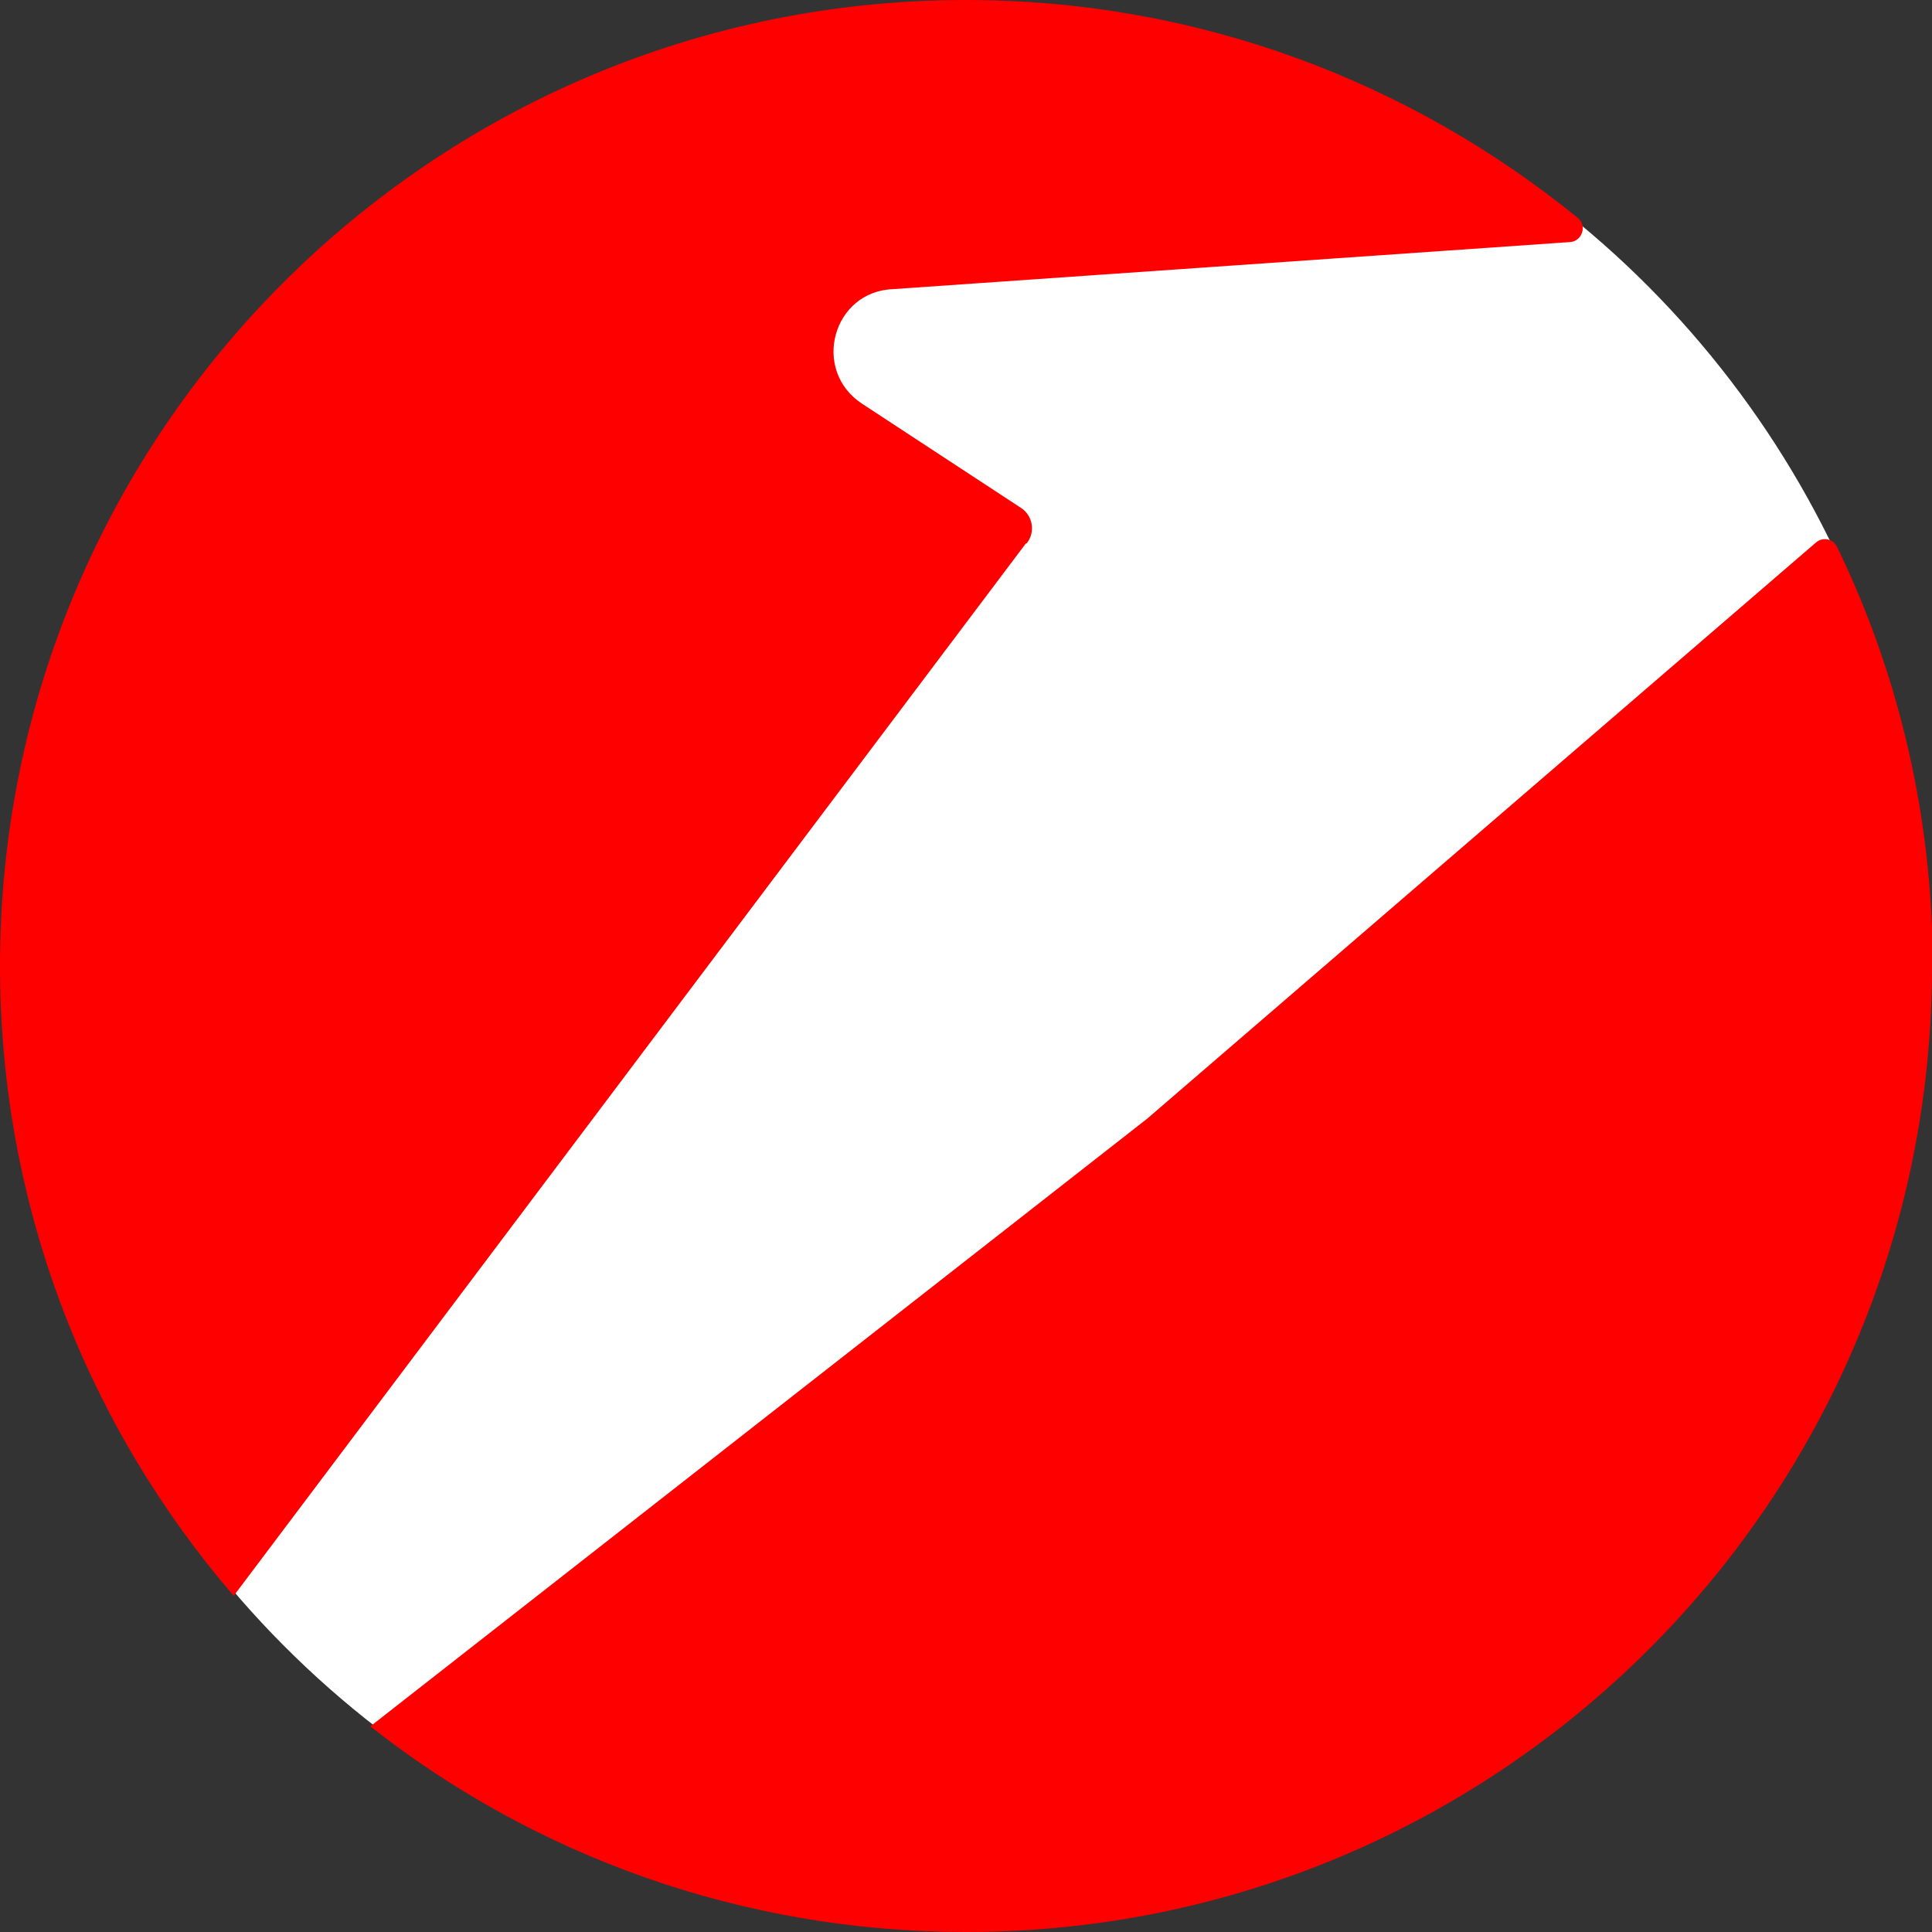 <?xml version="1.0" encoding="UTF-8"?>
<svg id="_Слой_2" data-name="Слой 2" xmlns="http://www.w3.org/2000/svg" viewBox="0 0 25.46 25.46">
  <rect x="0" y="0" width="25.46" height="25.46" fill="#333333" stroke="none"/>
  <defs>
    <style>
      .cls-1 {
        fill: #fff;
      }

      .cls-1, .cls-2 {
        stroke-width: 0px;
      }

      .cls-2 {
        fill: red;
      }
    </style>
  </defs>
  <g id="_Слой_1-2" data-name="Слой 1">
    <g>
      <circle class="cls-1" cx="12.73" cy="12.73" r="12.69"/>
      <g>
        <path class="cls-2" d="m13.52,7.16L3.08,21.03c-1.92-2.23-3.08-5.13-3.08-8.3C0,5.7,5.7,0,12.73,0c3.06,0,5.86,1.08,8.06,2.87.13.1.06.31-.1.32l-8.92.62c-.8.03-1.08,1.07-.41,1.51l2.09,1.37c.16.1.2.32.08.47Z"/>
        <path class="cls-2" d="m25.46,12.73c0,7.03-5.7,12.73-12.73,12.73-2.96,0-5.69-1.01-7.85-2.71l10.24-8.01,8.81-7.59c.09-.08.23-.05.28.06.81,1.67,1.26,3.55,1.26,5.53Z"/>
      </g>
    </g>
  </g>
</svg>